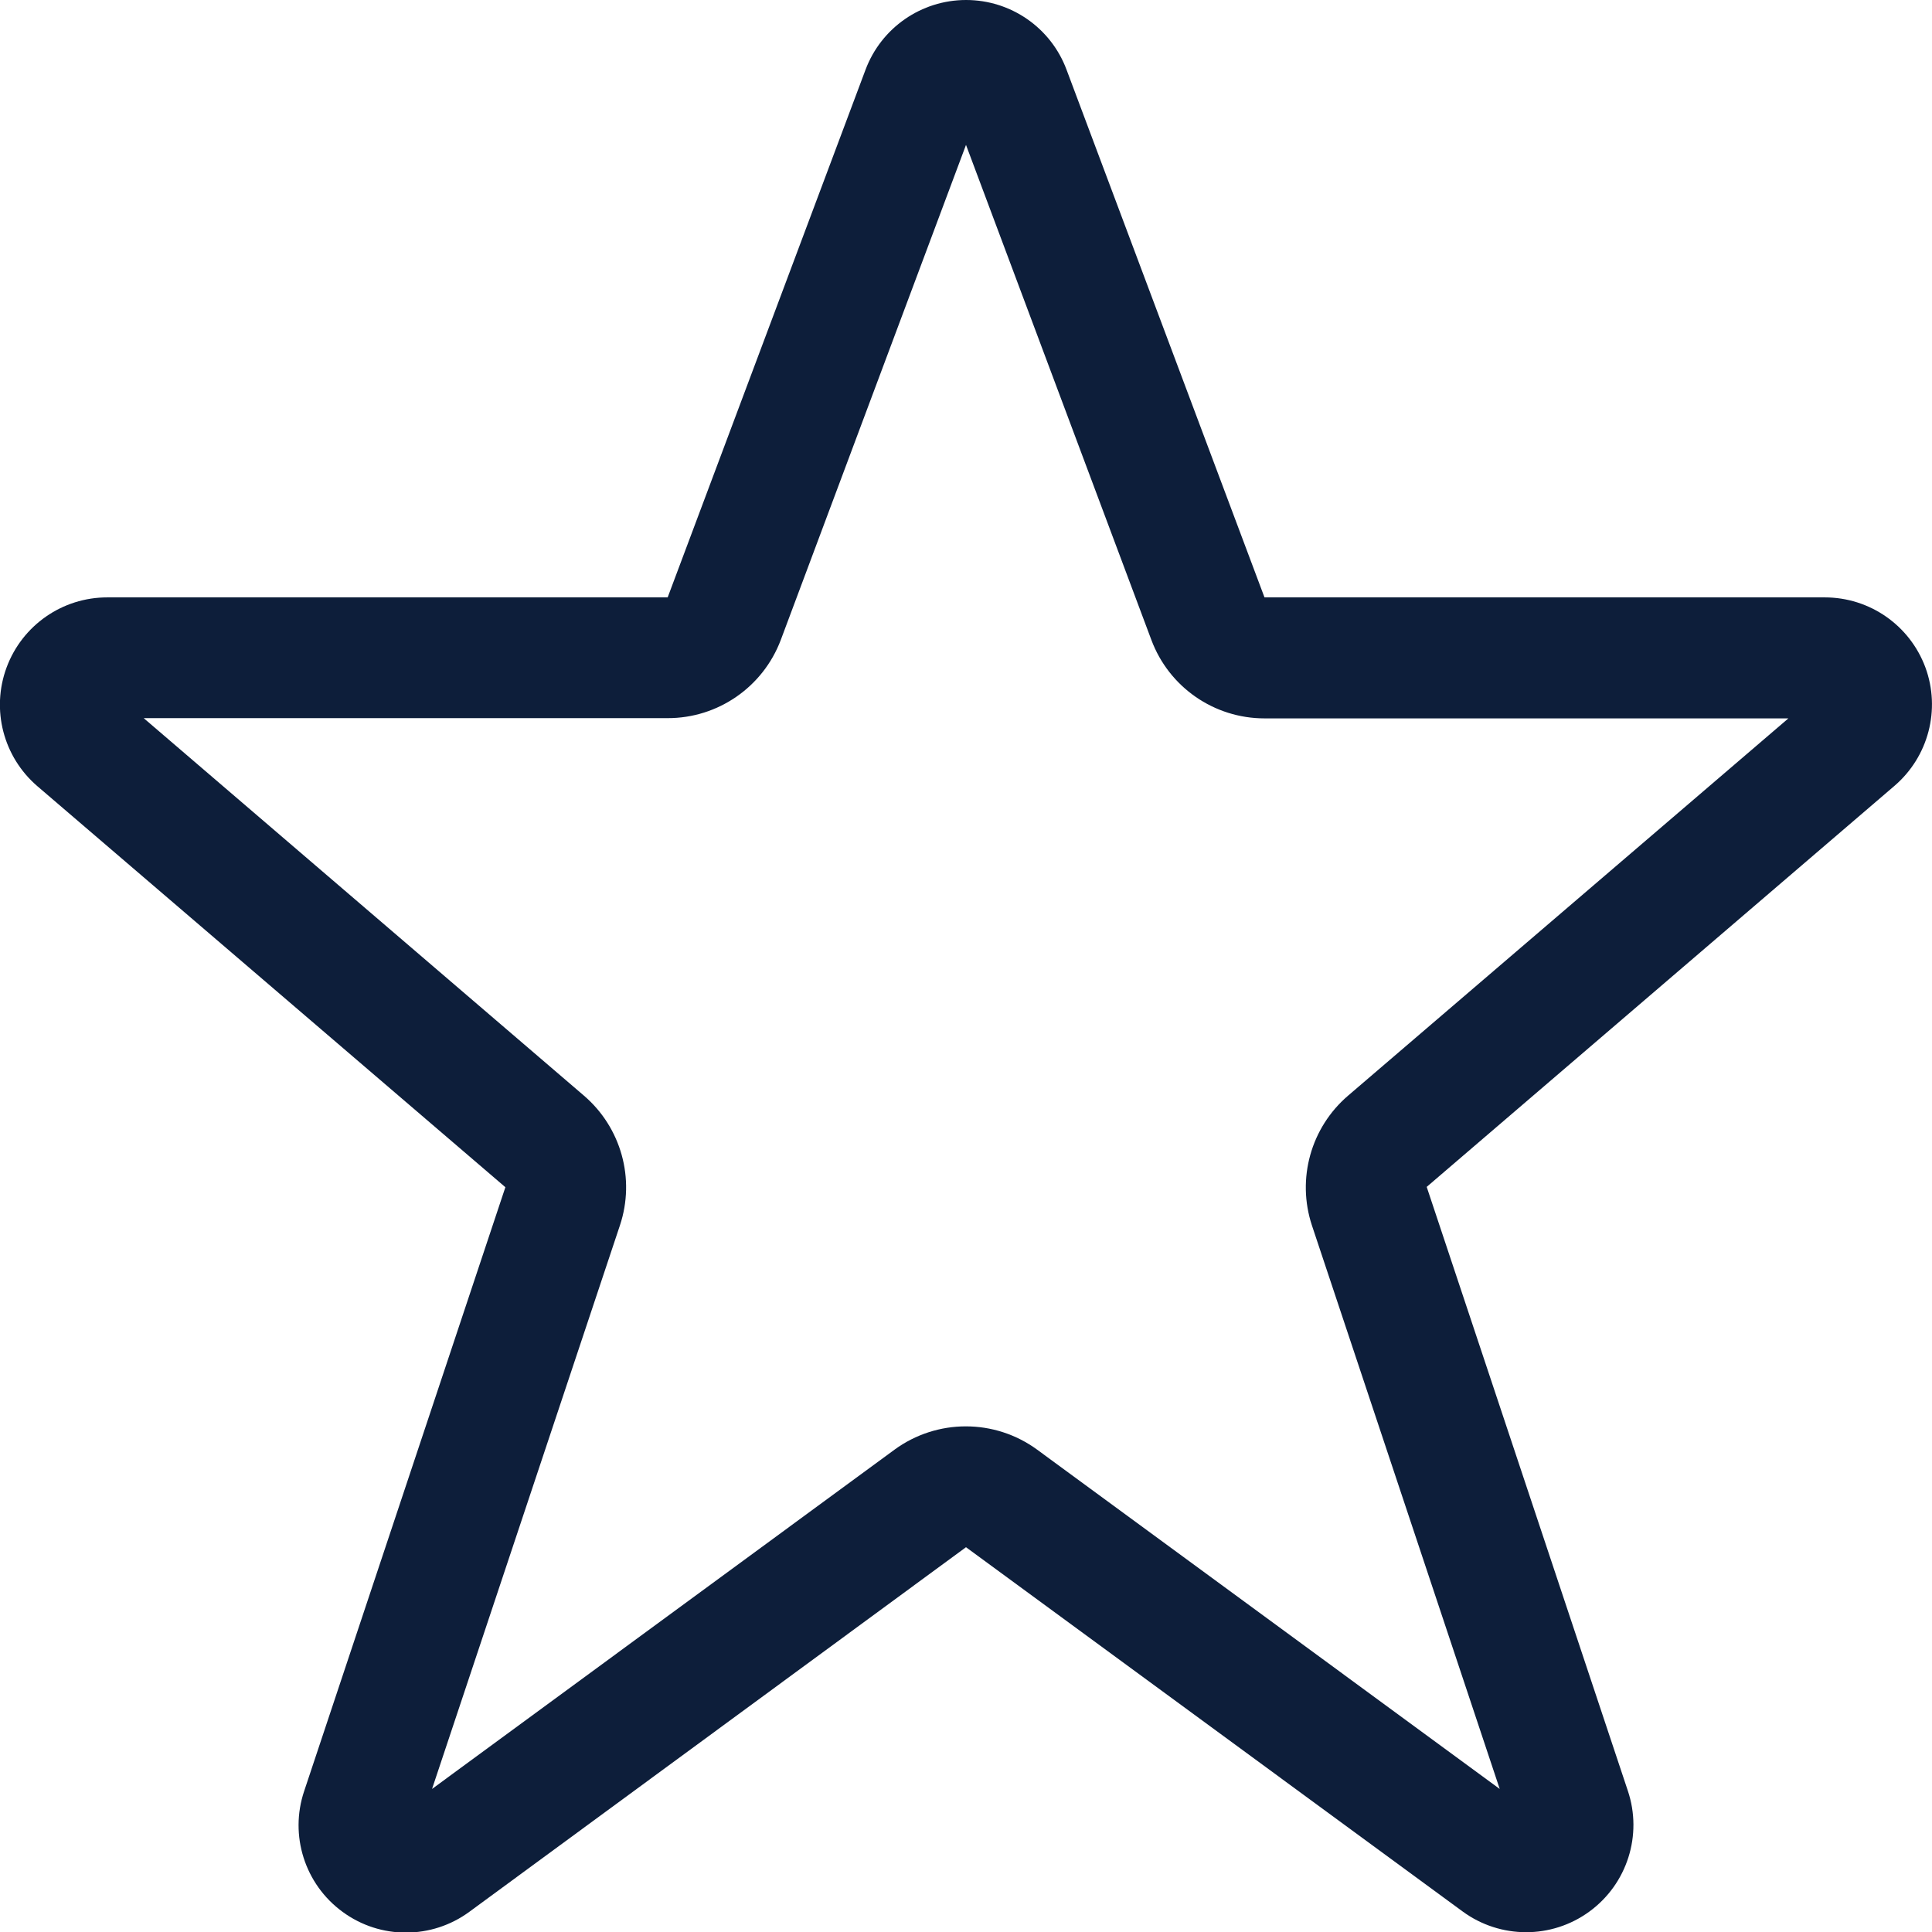 <svg width="24" height="24" viewBox="0 0 24 24" fill="none" xmlns="http://www.w3.org/2000/svg">
<path fill-rule="evenodd" clip-rule="evenodd" d="M23.918 8.291C23.724 7.768 23.226 7.421 22.668 7.421H15.708L13.249 0.866C13.055 0.345 12.557 0 12.001 0C11.445 0 10.947 0.345 10.752 0.866L8.294 7.421H1.334C0.775 7.42 0.276 7.768 0.082 8.291C-0.112 8.815 0.041 9.403 0.465 9.767L6.278 14.748L3.779 22.248C3.593 22.799 3.786 23.407 4.256 23.75C4.725 24.094 5.363 24.093 5.832 23.748L12 19.22L18.168 23.744C18.637 24.088 19.275 24.089 19.744 23.746C20.214 23.403 20.407 22.795 20.221 22.244L17.723 14.744L23.534 9.762C23.956 9.4 24.11 8.813 23.918 8.291ZM16.747 13.61C16.284 14.006 16.106 14.643 16.297 15.222L18.63 22.223L12.885 18.009C12.357 17.622 11.639 17.622 11.111 18.009L5.367 22.223L7.701 15.222C7.894 14.643 7.716 14.005 7.251 13.608L1.785 8.921H8.294C8.918 8.922 9.478 8.535 9.699 7.95L12 1.8L14.303 7.95C14.522 8.536 15.082 8.924 15.708 8.924H22.216L16.747 13.61Z" fill="#0D1E3A"/>
</svg>
